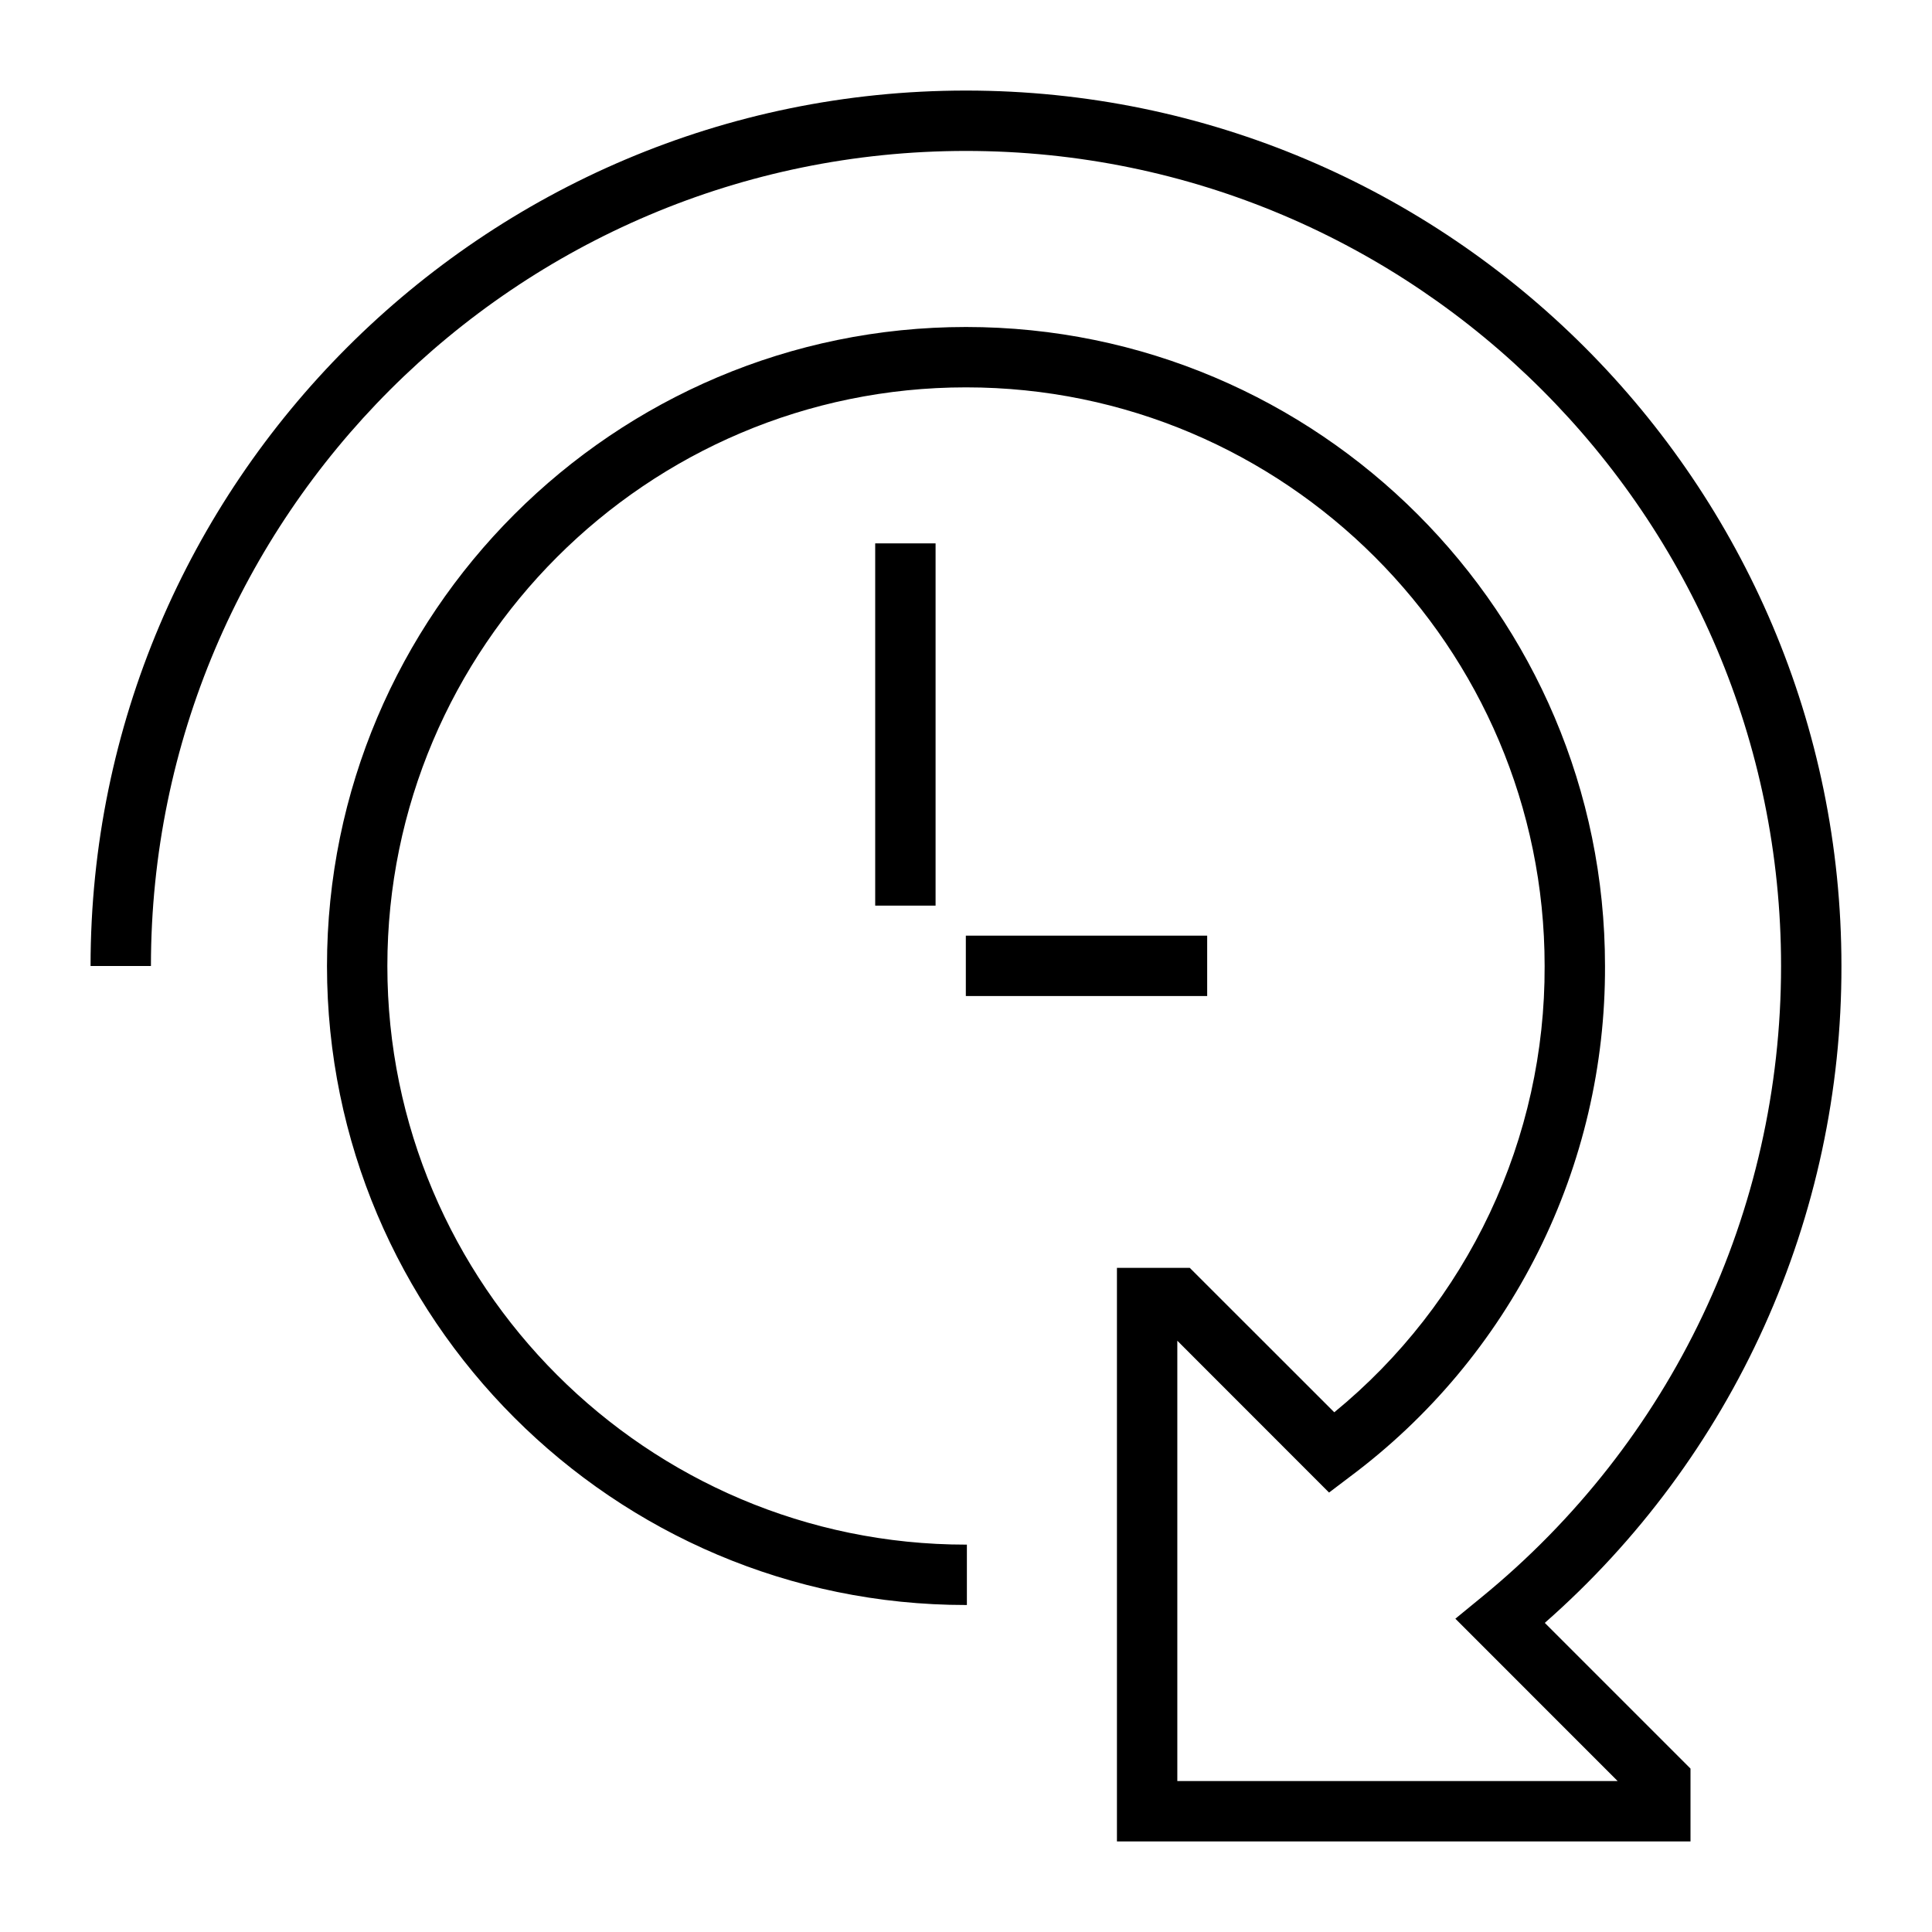 <svg width="175" height="175" viewBox="0 0 175 175" fill="none" xmlns="http://www.w3.org/2000/svg">
<path d="M84.744 49.219H79.275V82.031H84.744V49.219ZM109.346 84.751H87.485V90.22H109.346V84.751Z" fill="black"/>
<path d="M139.927 147C148.387 139.57 155.162 130.417 159.796 120.156C164.43 109.894 166.817 98.76 166.797 87.5C166.797 43.772 131.228 8.203 87.5 8.203C43.779 8.203 8.203 43.772 8.203 87.5H13.672C13.672 46.791 46.791 13.672 87.5 13.672C128.209 13.672 161.328 46.791 161.328 87.5C161.328 109.761 151.426 130.616 134.159 144.71L131.826 146.621L146.526 161.328H106.641V121.443L120.385 135.195L122.281 133.758C129.479 128.39 135.318 121.409 139.33 113.375C143.342 105.342 145.414 96.479 145.381 87.5C145.381 55.584 119.416 29.619 87.5 29.619C55.584 29.619 29.619 55.577 29.619 87.5C29.619 119.416 55.577 145.381 87.5 145.381H87.58V139.912H87.5C58.603 139.912 35.087 116.397 35.087 87.5C35.087 58.603 58.603 35.087 87.5 35.087C116.397 35.087 139.912 58.603 139.912 87.5C139.942 95.231 138.247 102.871 134.951 109.864C131.655 116.857 126.841 123.027 120.859 127.925L107.771 114.844H101.172V166.797H153.125V160.198L139.927 147Z" fill="black"/>
</svg>
